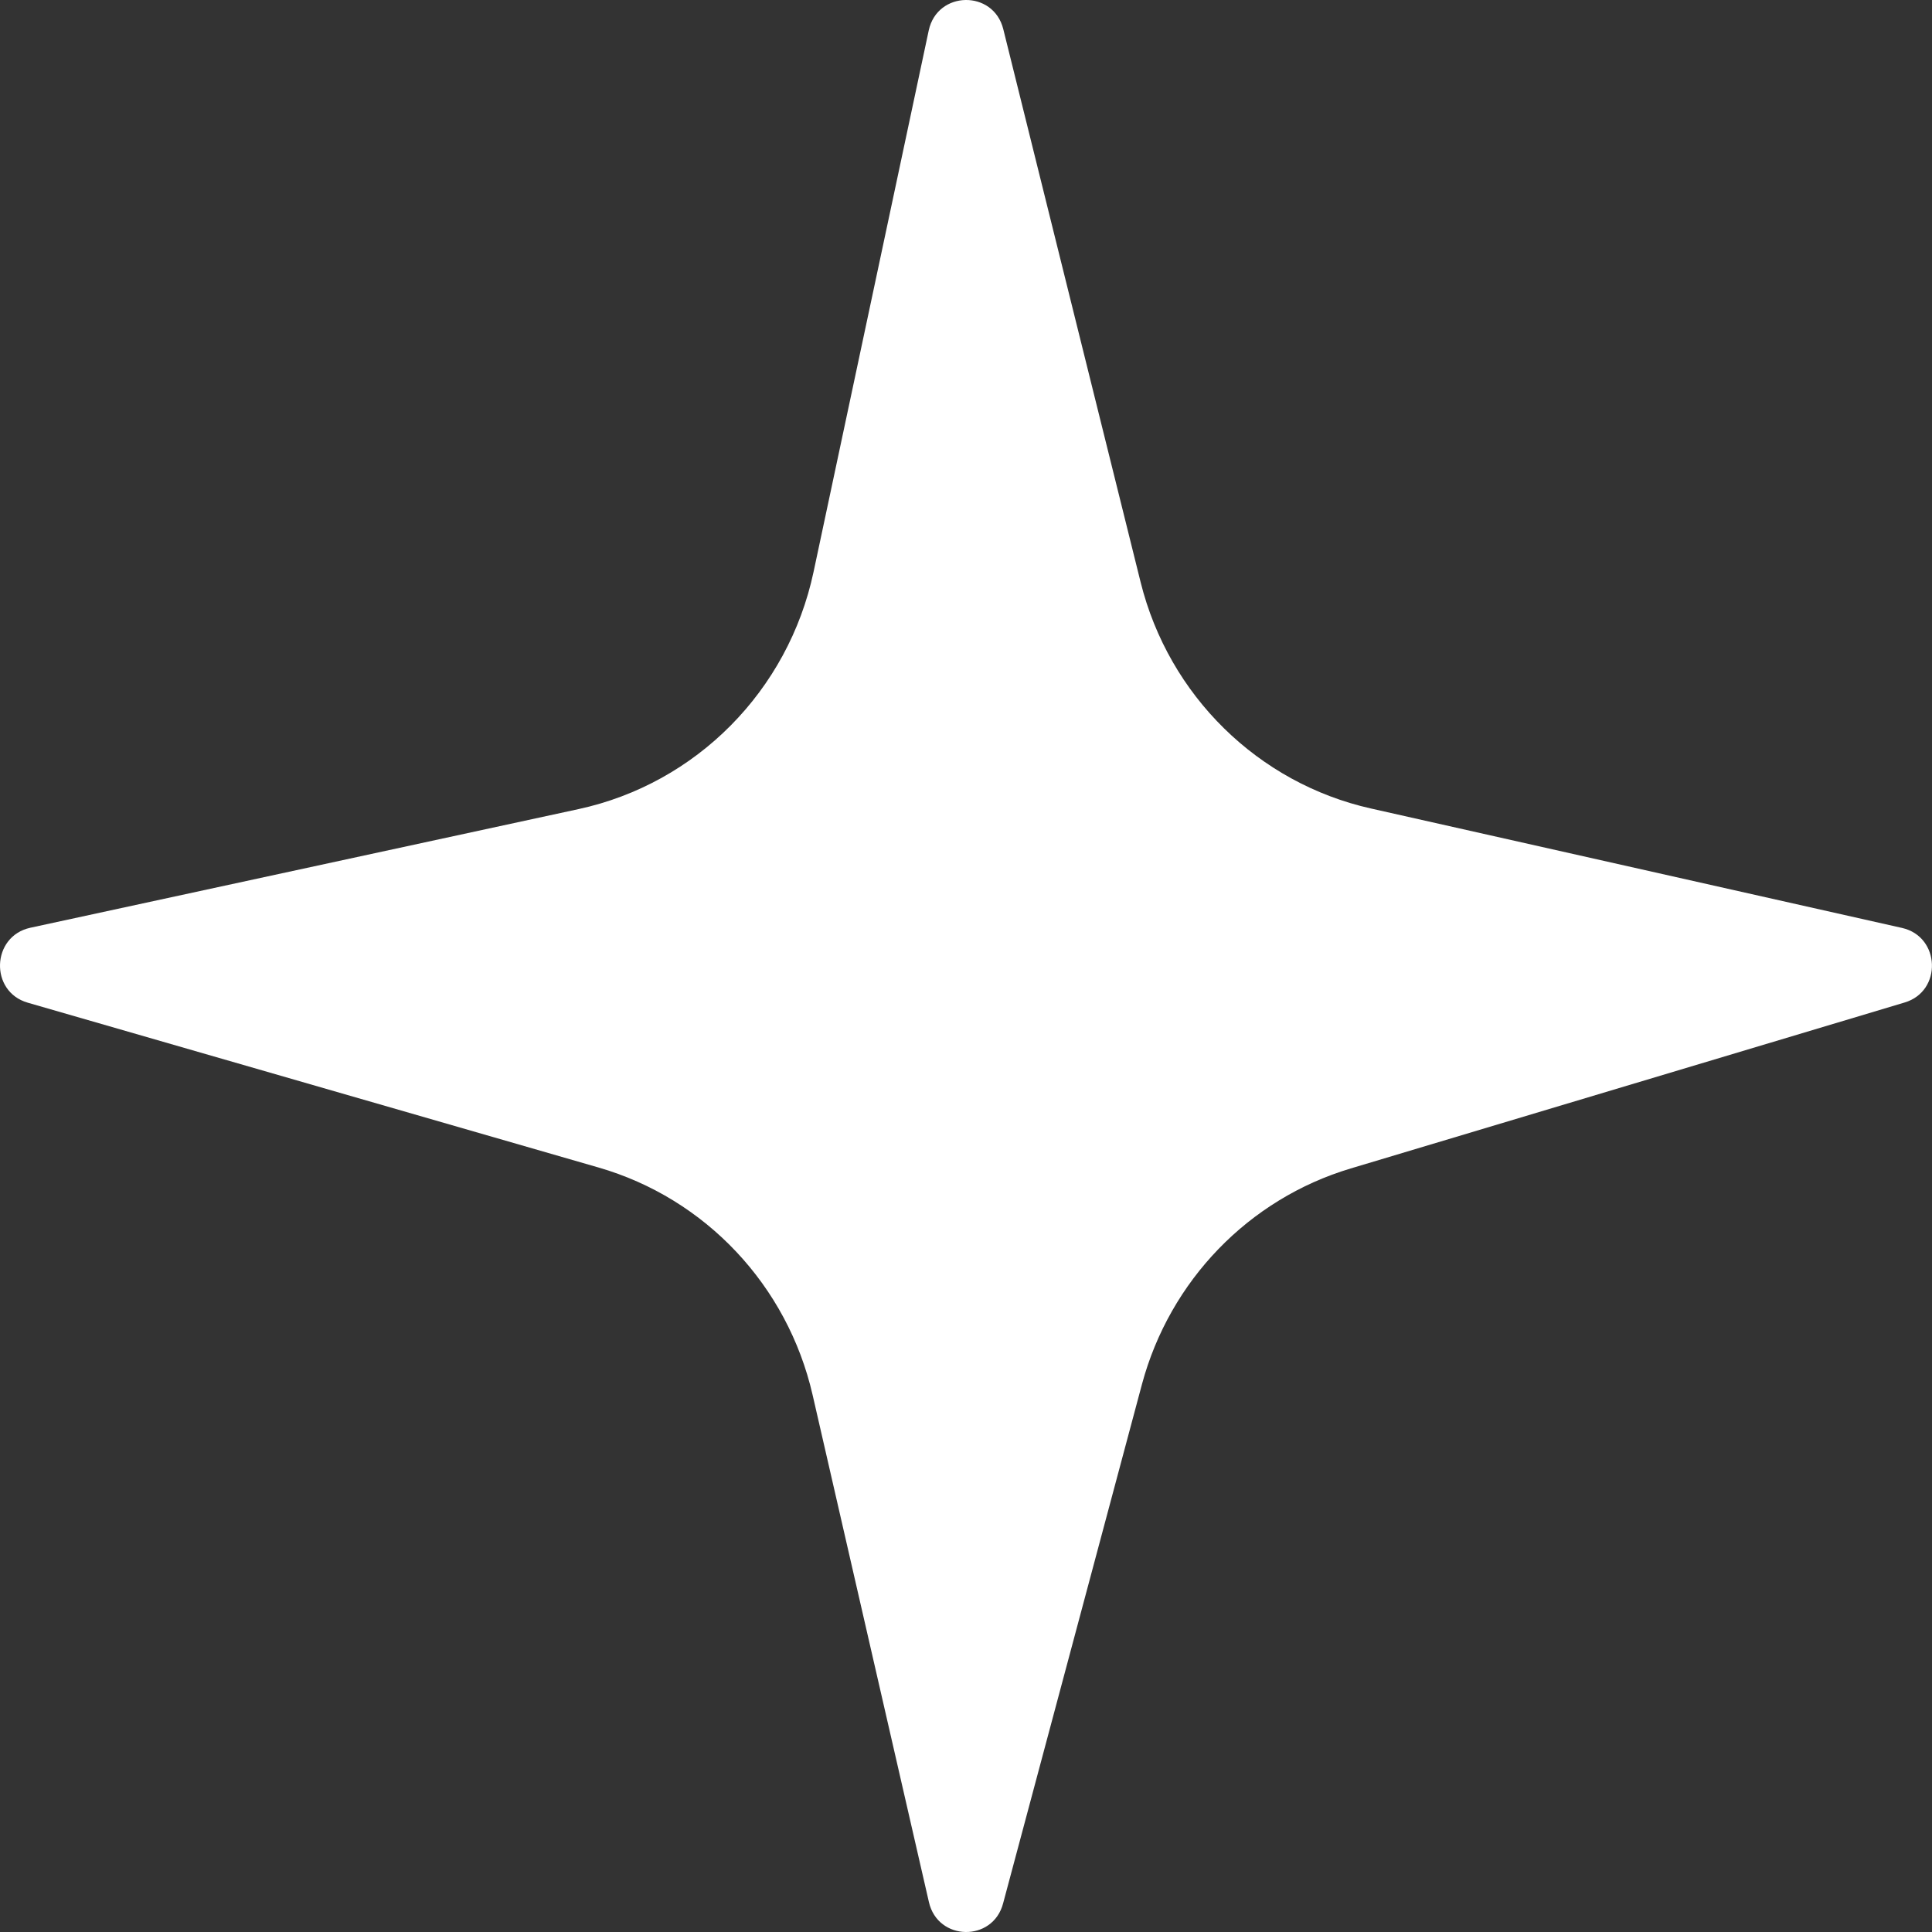<svg width="10" height="10" viewBox="0 0 10 10" fill="none" xmlns="http://www.w3.org/2000/svg">
<rect x="0" y="0" width="10" height="10" fill="#333333" stroke="none"/>
<path d="M0.144 5.19C-0.055 5.133 -0.045 4.846 0.157 4.802L2.994 4.188C3.604 4.056 4.08 3.575 4.211 2.96L4.807 0.158C4.851 -0.049 5.142 -0.054 5.193 0.151L5.904 3.014C6.05 3.6 6.512 4.054 7.097 4.185L9.845 4.803C10.044 4.848 10.054 5.131 9.858 5.189L6.991 6.048C6.463 6.206 6.055 6.629 5.911 7.164L5.192 9.852C5.139 10.053 4.854 10.048 4.808 9.845L4.206 7.22C4.076 6.654 3.652 6.203 3.098 6.043L0.144 5.19Z" fill="white"/>
</svg>
